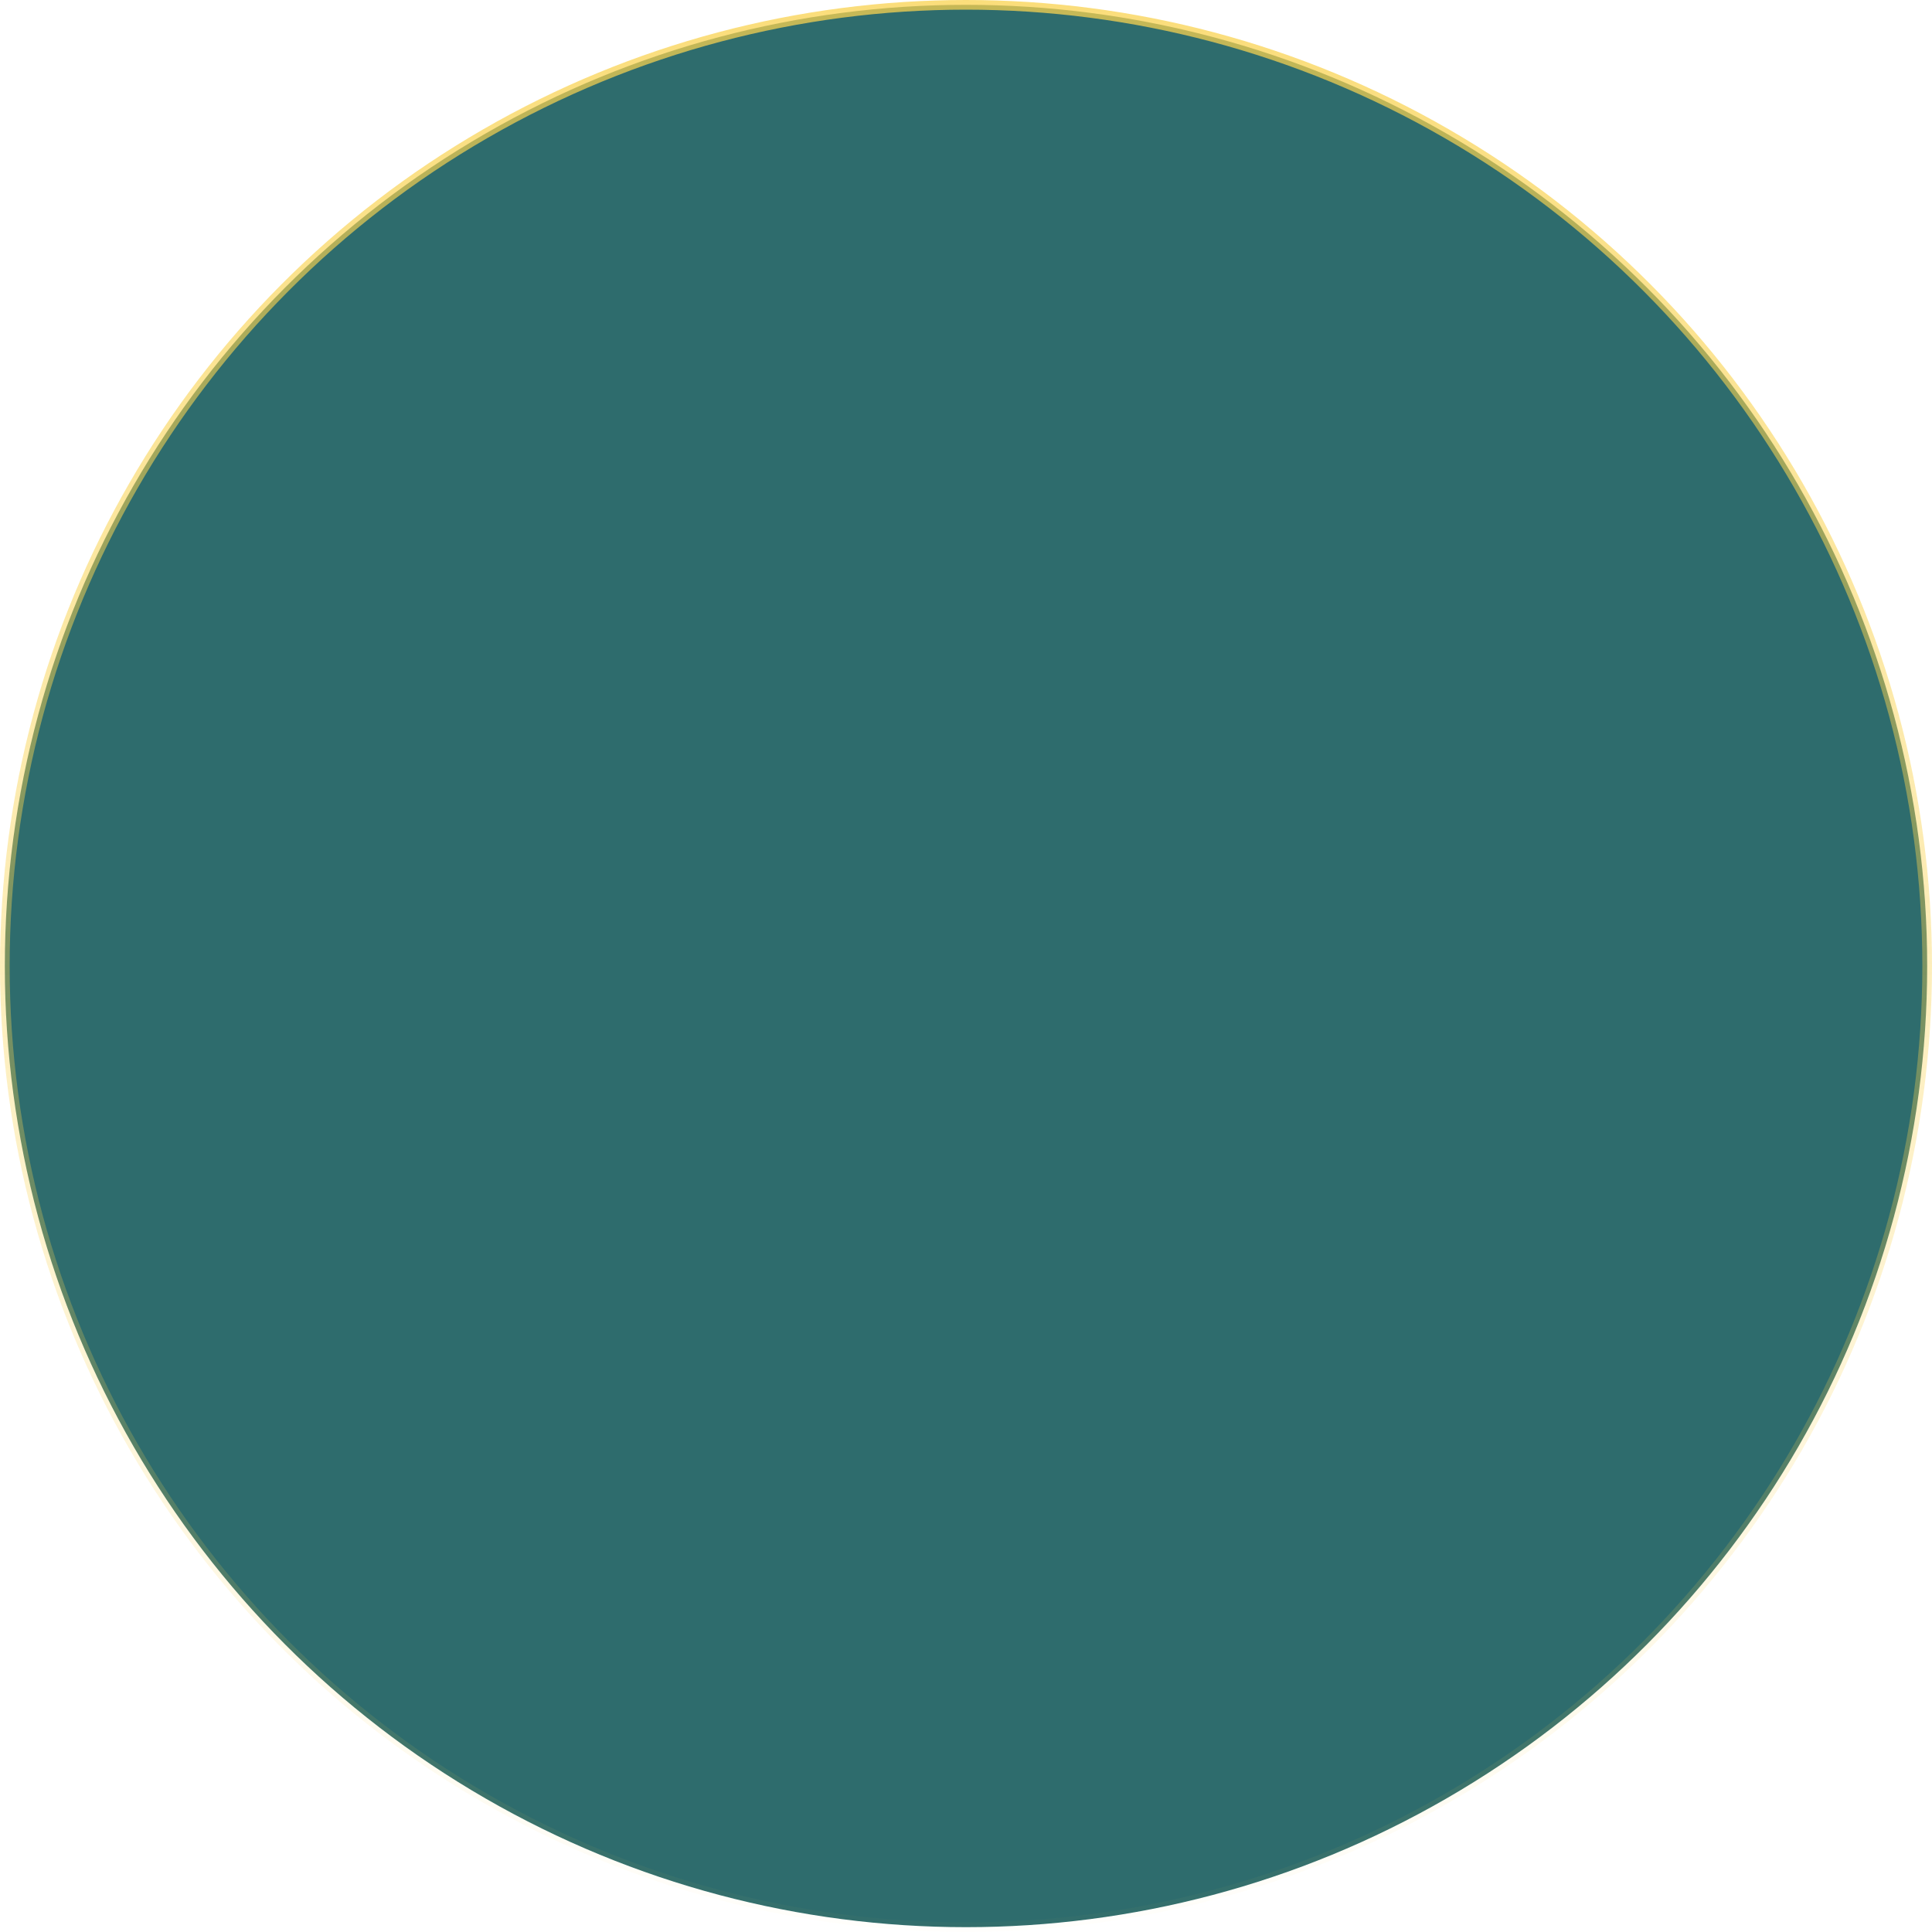 <?xml version="1.0" encoding="UTF-8"?> <svg xmlns="http://www.w3.org/2000/svg" width="800" height="800" viewBox="0 0 800 800" fill="none"><circle cx="400" cy="400" r="398" fill="#2E6C6D" stroke="url(#paint0_linear_408_4)" stroke-width="4"></circle><defs><linearGradient id="paint0_linear_408_4" x1="400" y1="-272" x2="400" y2="800" gradientUnits="userSpaceOnUse"><stop stop-color="#F9D24F"></stop><stop offset="1" stop-color="#F9D24F" stop-opacity="0.02"></stop></linearGradient></defs></svg> 